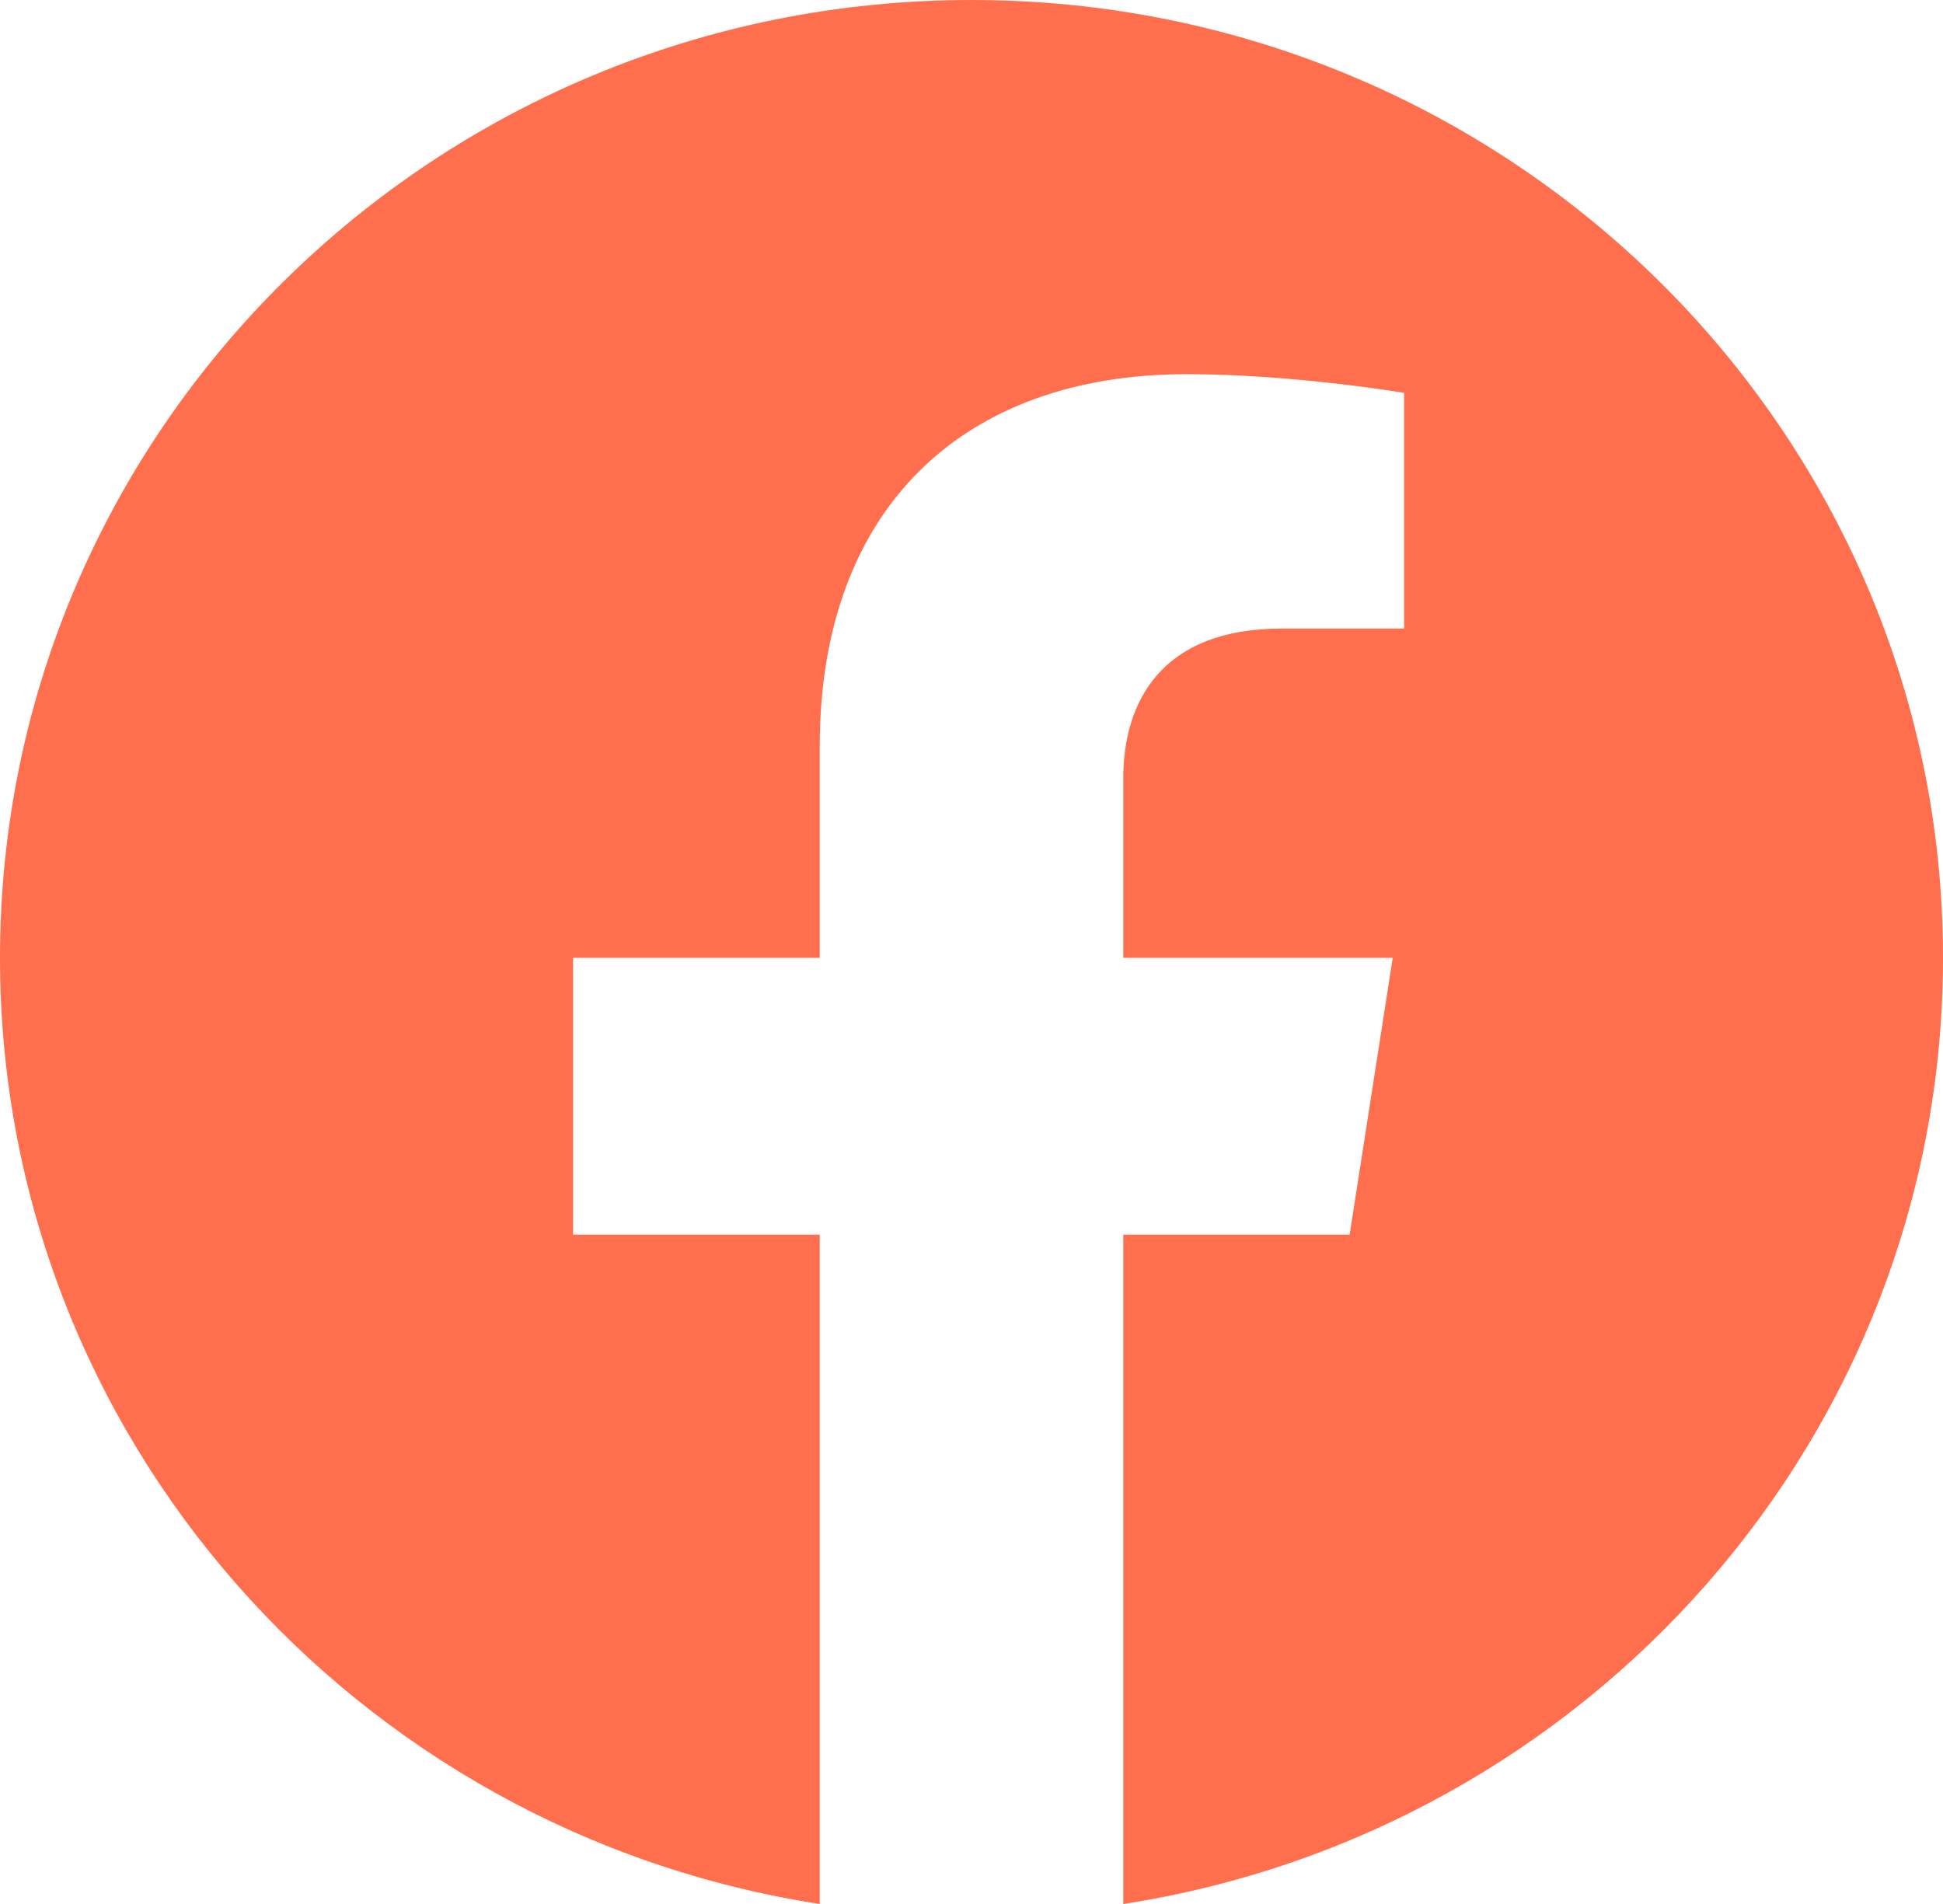 <svg width="50" height="49" viewBox="0 0 50 49" fill="none" xmlns="http://www.w3.org/2000/svg">
<path d="M50 24.65C50 11.036 38.807 0 25 0C11.193 0 0 11.036 0 24.65C0 36.953 9.142 47.151 21.094 49V31.775H14.746V24.65H21.094V19.219C21.094 13.041 24.826 9.629 30.537 9.629C33.272 9.629 36.133 10.11 36.133 10.11V16.176H32.98C29.875 16.176 28.906 18.077 28.906 20.026V24.65H35.84L34.731 31.775H28.906V49C40.858 47.151 50 36.953 50 24.65Z" fill="#FF6E4D"/>
</svg>
